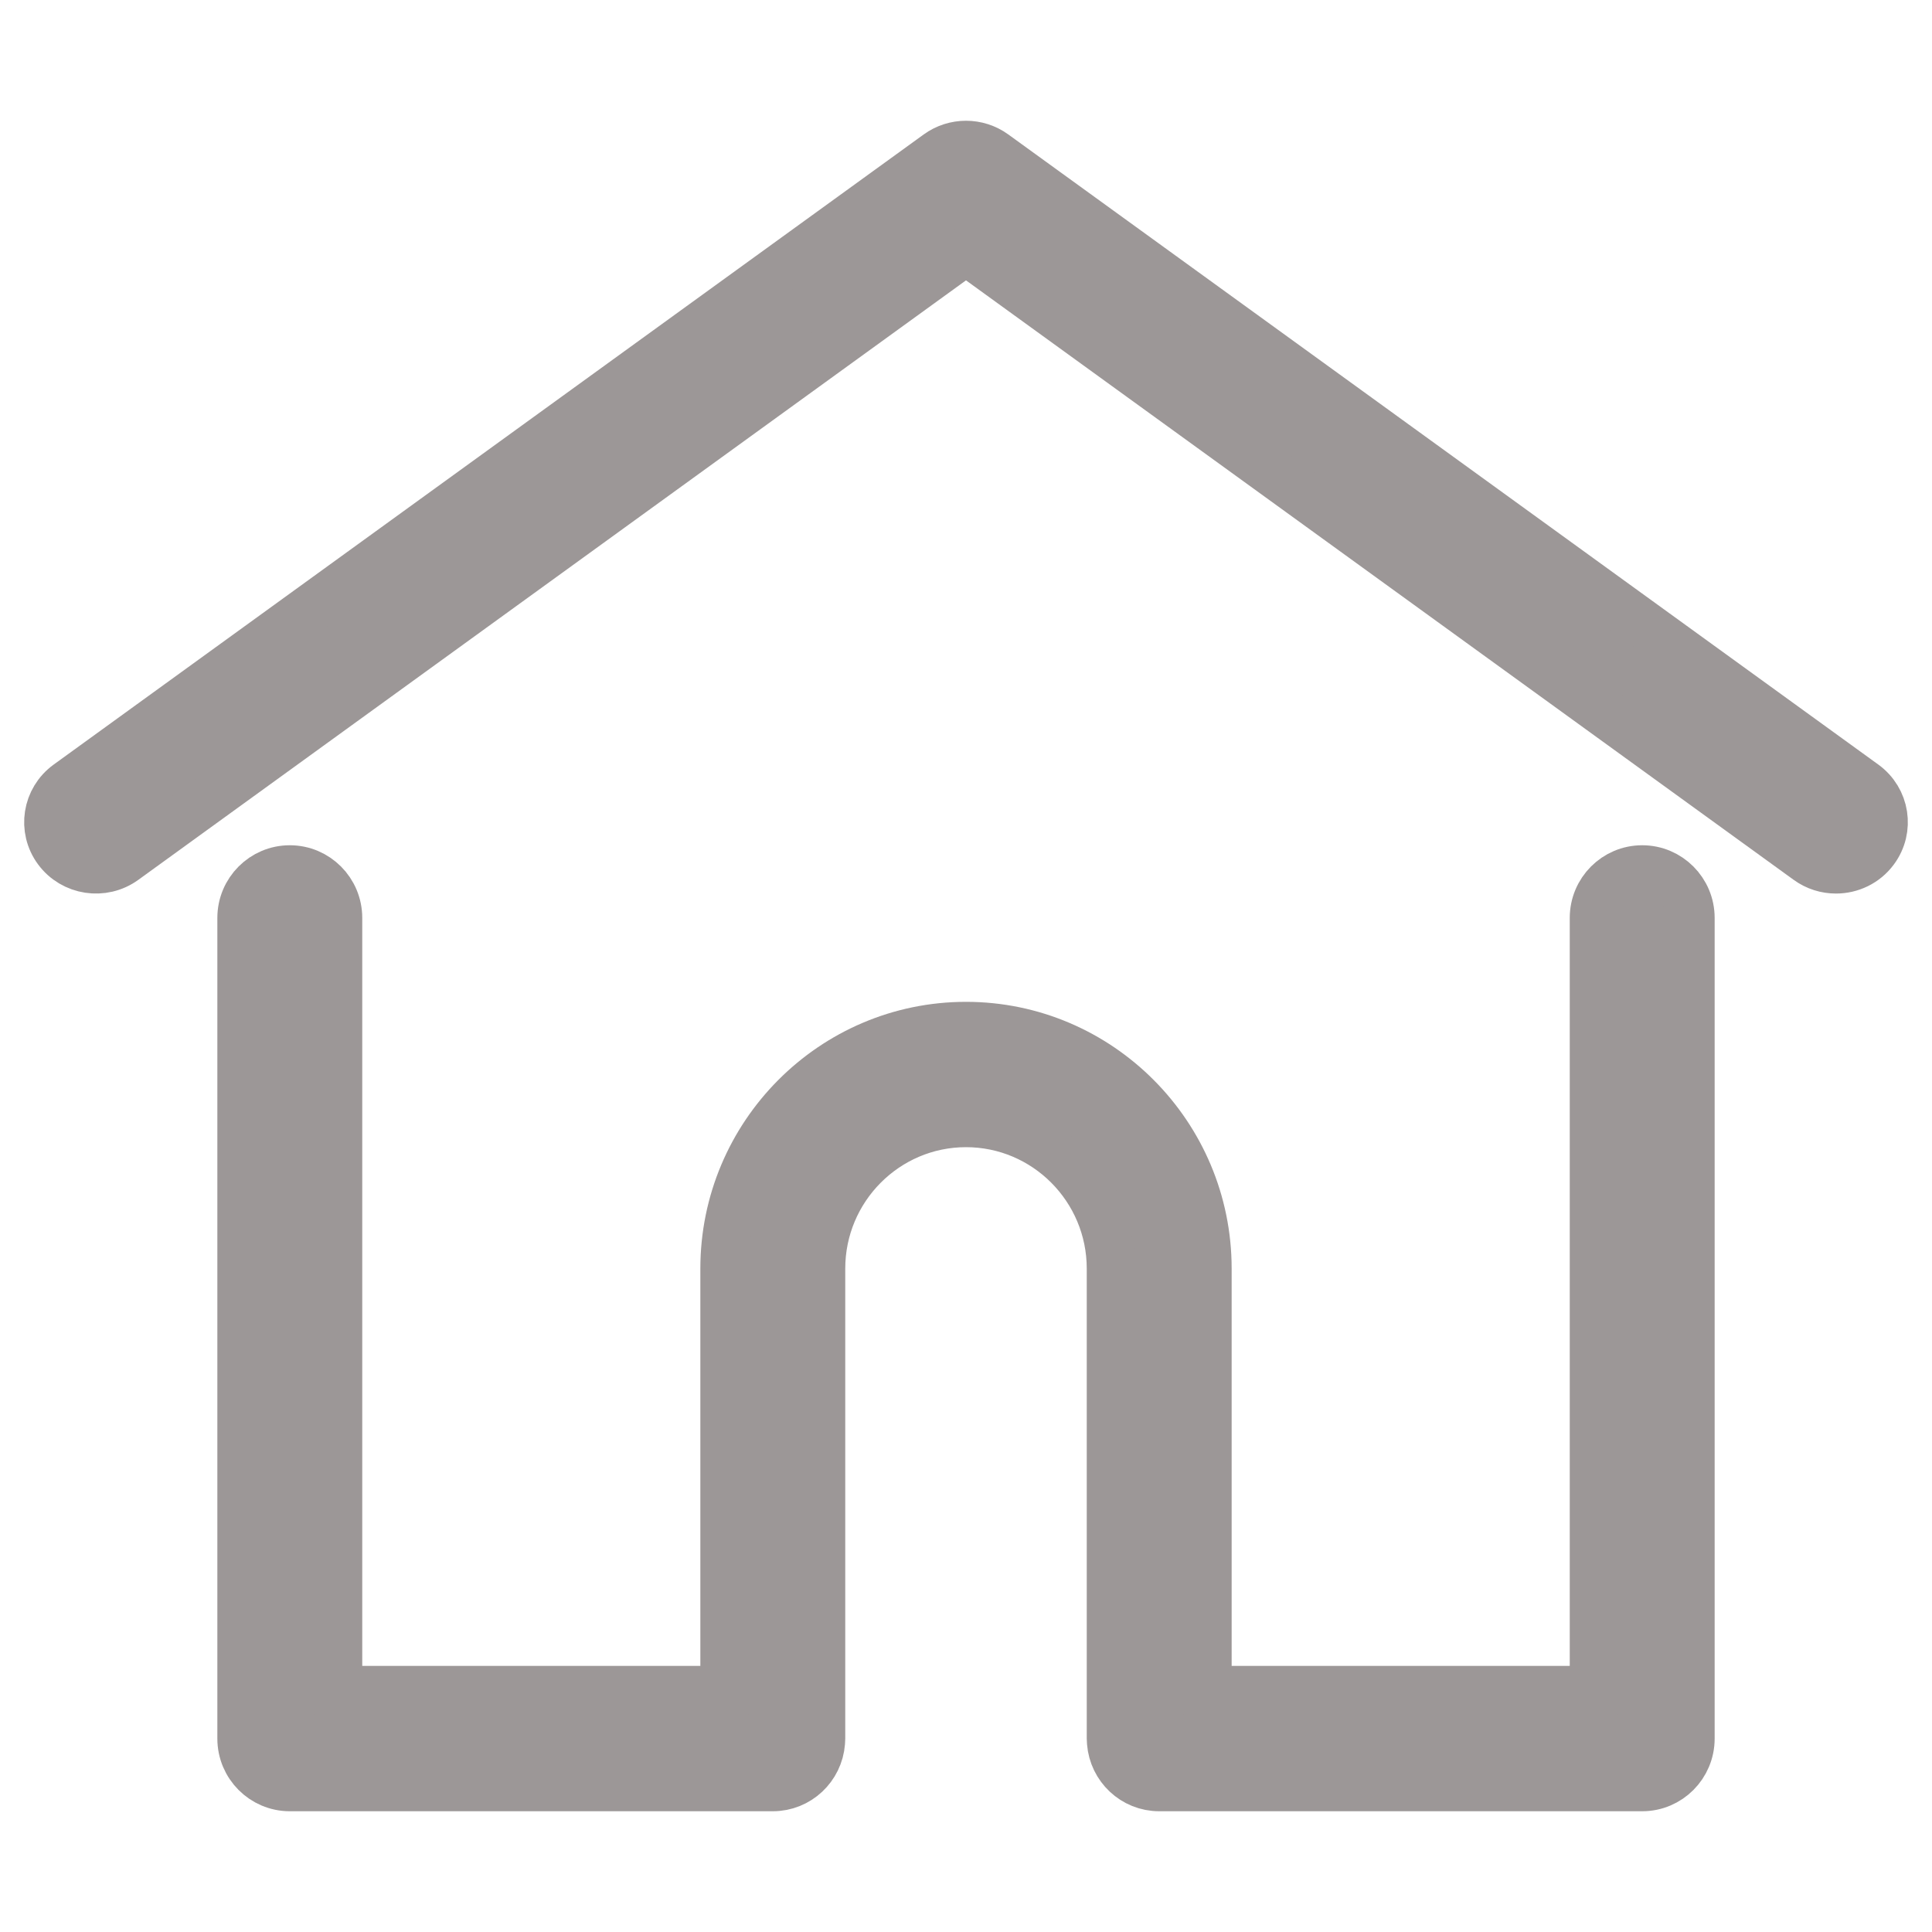 <svg width="40" height="40" viewBox="0 0 40 40" fill="none" xmlns="http://www.w3.org/2000/svg">
<path d="M38.596 16.235L20.583 3.189C20.236 2.937 19.764 2.937 19.417 3.189L1.404 16.235C0.964 16.554 0.869 17.165 1.191 17.6C1.513 18.035 2.131 18.13 2.571 17.811L20 5.187L37.429 17.811C37.605 17.939 37.809 18 38.012 18C38.316 18 38.616 17.862 38.809 17.6C39.131 17.165 39.036 16.554 38.596 16.235Z" fill="#9C9797" stroke="#9C9797"/>
<path d="M34 18C33.448 18 33 18.45 33 19.004V34.991H25V26.265C25 23.495 22.757 21.242 20 21.242C17.243 21.242 15 23.495 15 26.265V34.991H7V19.004C7 18.45 6.552 18 6 18C5.448 18 5 18.45 5 19.004V35.996C5 36.55 5.448 37 6 37H16C16.526 37 16.956 36.592 16.996 36.074C16.998 36.05 17 36.025 17 35.996V26.265C17 24.603 18.346 23.251 20 23.251C21.654 23.251 23 24.603 23 26.265V35.996C23 36.025 23.002 36.05 23.004 36.073C23.044 36.591 23.474 37 24 37H34C34.552 37 35 36.55 35 35.996V19.004C35 18.45 34.552 18 34 18Z" fill="#9C9797" stroke="#9C9797"/>
</svg>
